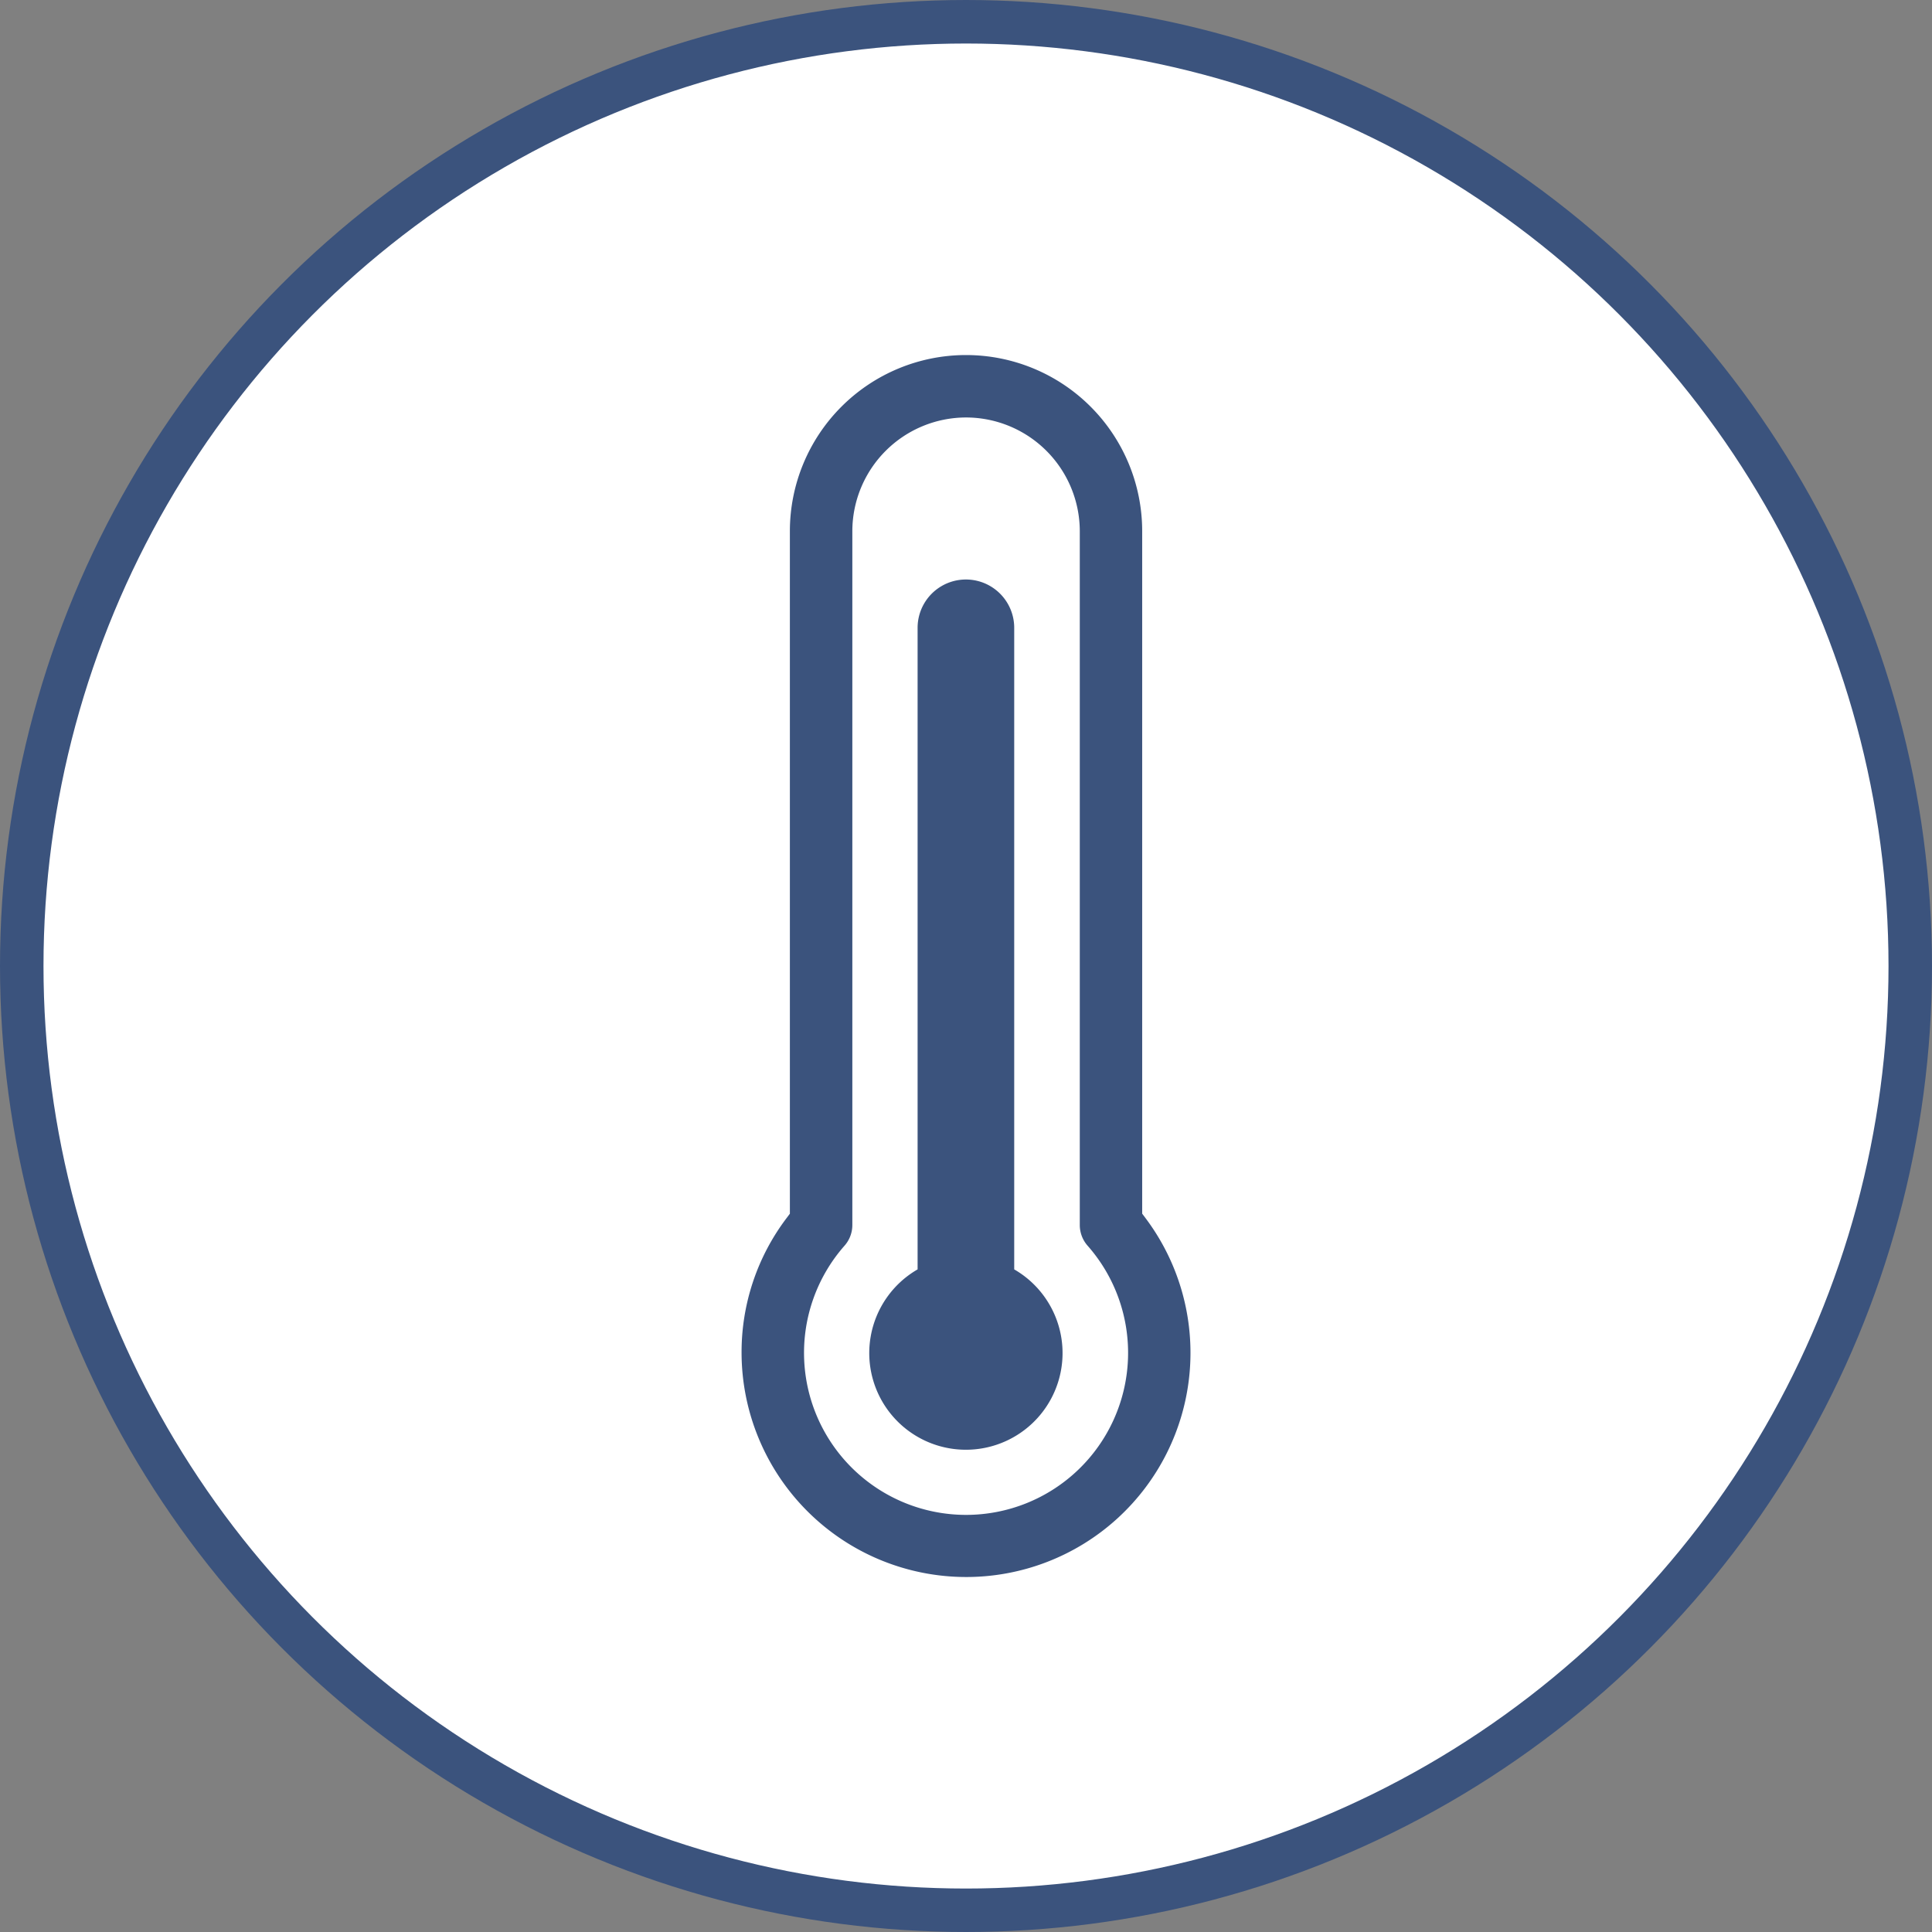 <svg xmlns="http://www.w3.org/2000/svg" width="63.35" height="63.35" viewBox="0 0 63.35 63.35">
  <rect x="0" y="0" width="63.35" height="63.35" fill="#808080" stroke="none"/>
  <g id="Raggruppa_259" data-name="Raggruppa 259" transform="translate(-411.177 -644.354)">
    <path id="Tracciato_6933" data-name="Tracciato 6933" d="M31.521,104.791A30.749,30.749,0,1,0,.772,74.041a30.749,30.749,0,0,0,30.749,30.749" transform="translate(411.33 601.989)" fill="#fff"/>
    <path id="Tracciato_6934" data-name="Tracciato 6934" d="M.557,74.194a31.118,31.118,0,1,1,31.118,31.118A31.12,31.12,0,0,1,.557,74.194" transform="translate(411.177 601.834)" fill="#fff"/>
    <circle id="Ellisse_49" data-name="Ellisse 49" cx="31.118" cy="31.118" r="31.118" transform="translate(411.734 644.911)" fill="none" stroke="#3b537d" stroke-width="1.114"/>
    <path id="Tracciato_6935" data-name="Tracciato 6935" d="M21.6,76.45V55.413a1.584,1.584,0,1,0-3.168,0V76.45a3.169,3.169,0,1,0,3.168,0" transform="translate(422.833 609.527)" fill="#3b537d"/>
    <path id="Tracciato_6936" data-name="Tracciato 6936" d="M21.766,89.606a7.367,7.367,0,0,1-7.359-7.359,7.279,7.279,0,0,1,1.472-4.405l.112-.149V55.314a5.776,5.776,0,1,1,11.552,0V77.692l.112.149a7.352,7.352,0,0,1-5.887,11.765m0-38.021a3.734,3.734,0,0,0-3.729,3.729v22.75a1.024,1.024,0,0,1-.256.678,5.313,5.313,0,1,0,7.97,0,1.027,1.027,0,0,1-.256-.678V55.314a3.734,3.734,0,0,0-3.729-3.729" transform="translate(421.086 606.458)" fill="#3b537d"/>
    <path id="Tracciato_6937" data-name="Tracciato 6937" d="M.772,74.042A30.75,30.75,0,1,0,31.521,43.291,30.749,30.749,0,0,0,.772,74.042" transform="translate(411.331 601.988)" fill="none"/>
    <circle id="Ellisse_50" data-name="Ellisse 50" cx="30.749" cy="30.749" r="30.749" transform="translate(412.103 645.281)" fill="none" stroke="#3b537d" stroke-width="1"/>
  </g>
</svg>
